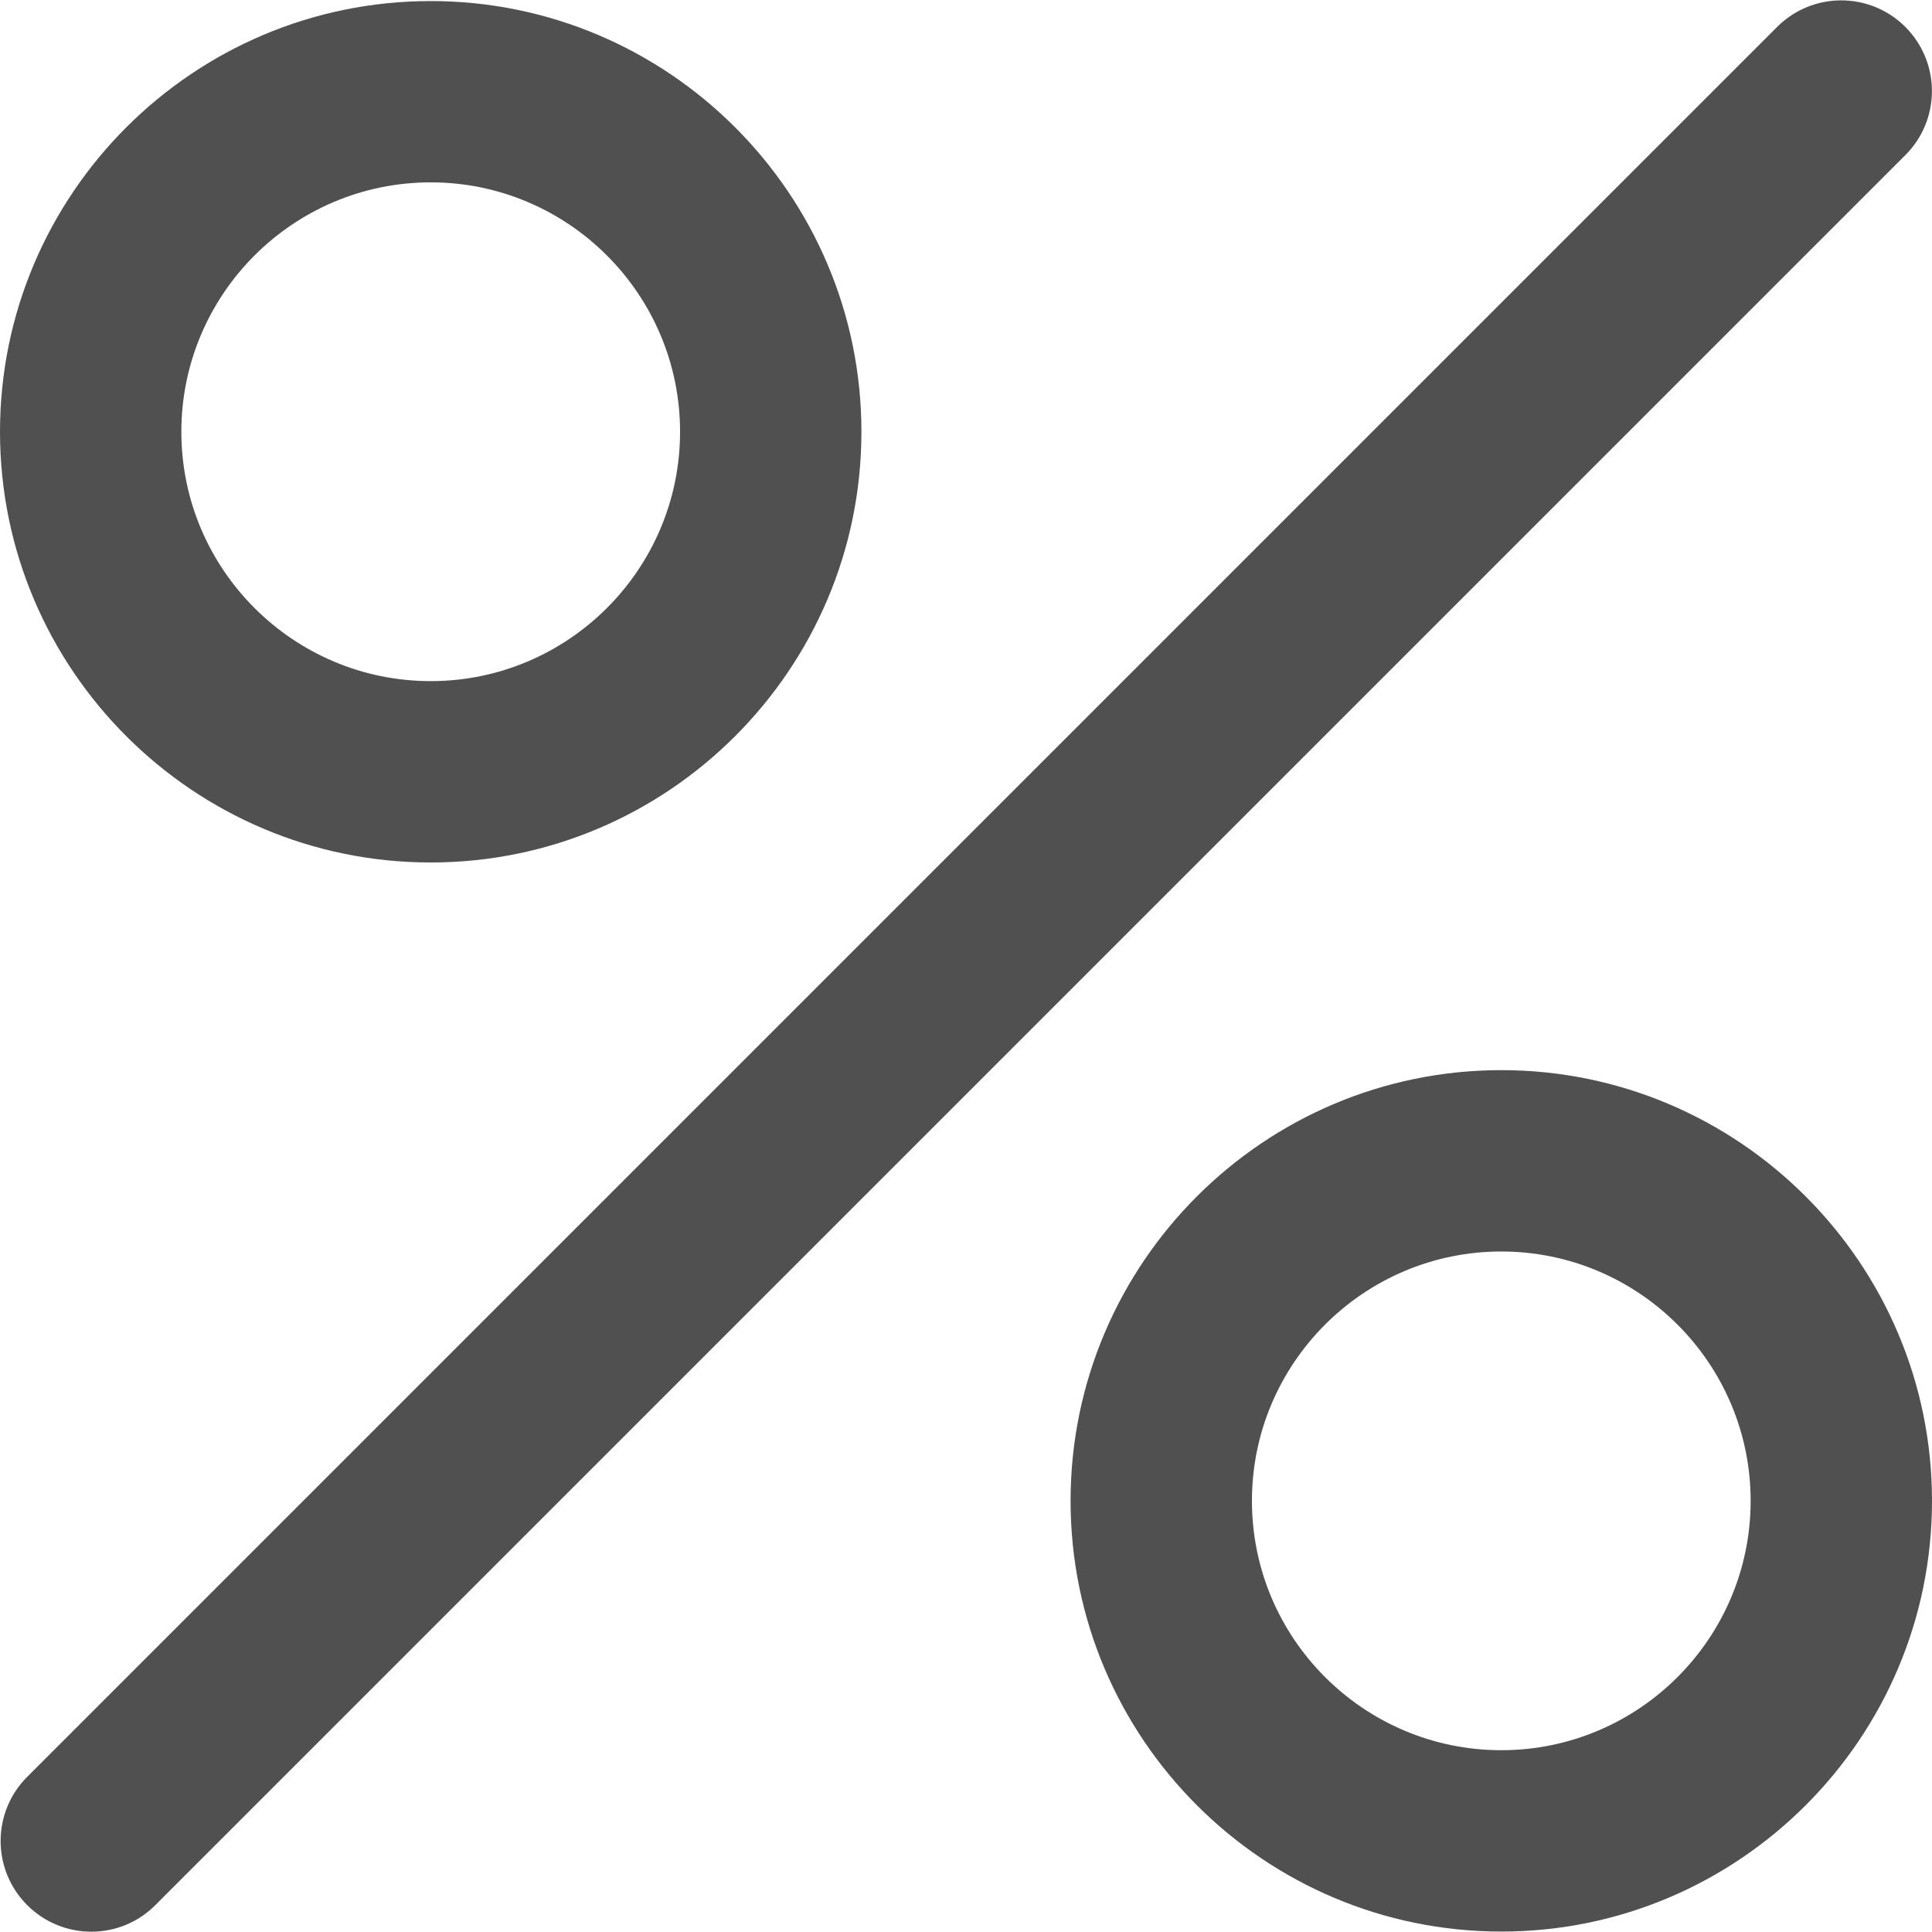 <svg width="31" height="31" viewBox="0 0 31 31" fill="none" xmlns="http://www.w3.org/2000/svg">
<g clip-path="url(#clip0)">
<path d="M30.572 0.432C30.004 -0.136 29.083 -0.136 28.515 0.432L0.436 28.511C-0.132 29.079 -0.132 30 0.436 30.568C0.72 30.853 1.093 30.995 1.465 30.995C1.837 30.995 2.21 30.853 2.493 30.568L30.572 2.489C31.141 1.921 31.141 1.001 30.572 0.432Z" fill="#505050"/>
<path d="M6.911 0.017C3.1 0.017 0 3.117 0 6.928C0 10.739 3.1 13.839 6.911 13.839C10.722 13.839 13.822 10.738 13.822 6.928C13.822 3.117 10.722 0.017 6.911 0.017ZM6.911 10.929C4.705 10.929 2.91 9.134 2.91 6.928C2.91 4.722 4.705 2.926 6.911 2.926C9.117 2.926 10.912 4.722 10.912 6.928C10.912 9.134 9.117 10.929 6.911 10.929Z" fill="#505050"/>
<path d="M24.089 17.171C20.278 17.171 17.178 20.271 17.178 24.082C17.178 27.892 20.278 30.993 24.089 30.993C27.899 30.993 31 27.893 31 24.082C31 20.271 27.899 17.171 24.089 17.171ZM24.089 28.083C21.883 28.083 20.088 26.288 20.088 24.082C20.088 21.876 21.883 20.081 24.089 20.081C26.295 20.081 28.09 21.876 28.09 24.082C28.09 26.288 26.295 28.083 24.089 28.083Z" fill="#505050"/>
</g>
<defs>
<clipPath id="clip0">
<rect width="31" height="31" fill="white"/>
</clipPath>
</defs>
</svg>
